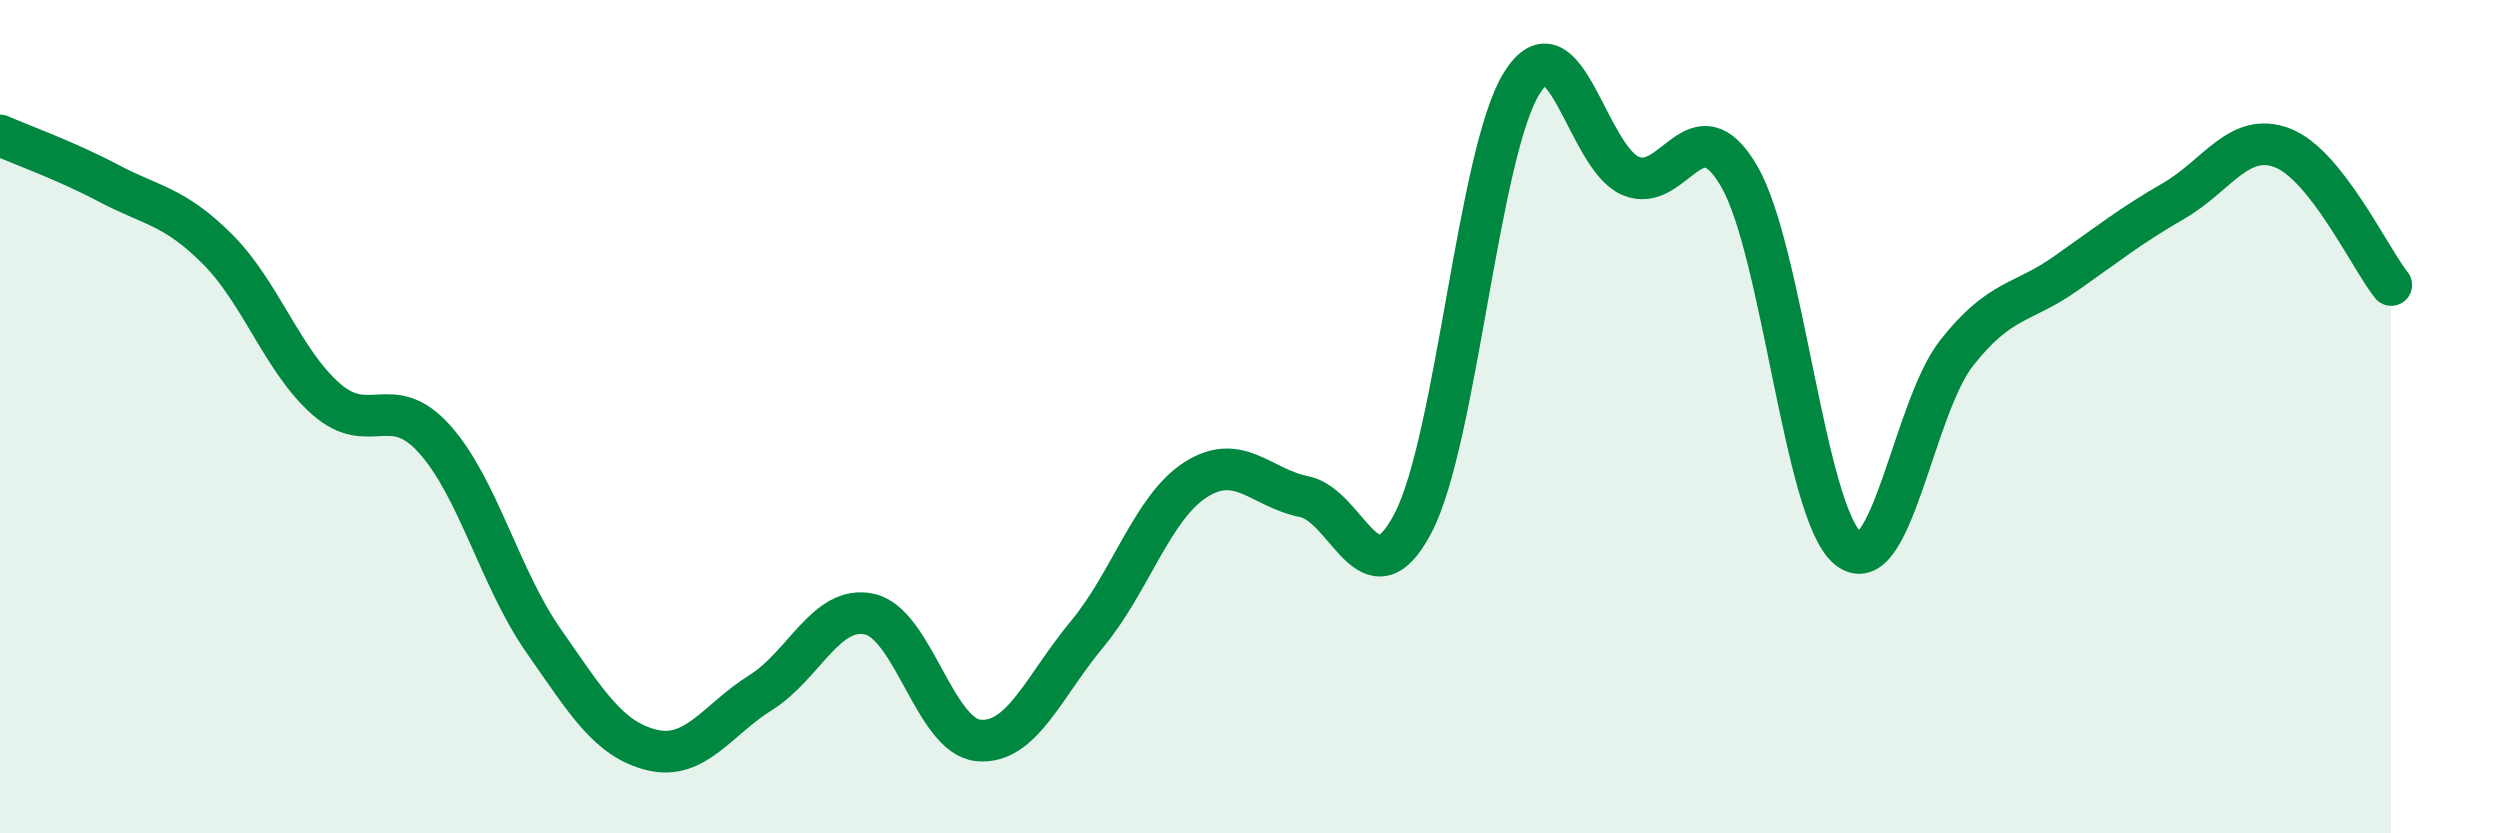 
    <svg width="60" height="20" viewBox="0 0 60 20" xmlns="http://www.w3.org/2000/svg">
      <path
        d="M 0,3.25 C 0.52,3.48 1.57,3.85 2.61,4.4 C 3.65,4.95 4.18,4.94 5.22,5.98 C 6.26,7.02 6.79,8.67 7.83,9.58 C 8.87,10.49 9.39,9.38 10.43,10.54 C 11.47,11.7 12,13.88 13.04,15.37 C 14.08,16.86 14.61,17.75 15.65,18 C 16.69,18.25 17.22,17.27 18.26,16.62 C 19.3,15.97 19.83,14.51 20.87,14.74 C 21.91,14.97 22.44,17.67 23.48,17.77 C 24.52,17.87 25.05,16.47 26.09,15.22 C 27.13,13.97 27.66,12.17 28.7,11.51 C 29.74,10.85 30.26,11.71 31.3,11.92 C 32.34,12.13 32.87,14.54 33.91,12.56 C 34.95,10.58 35.48,3.67 36.52,2 C 37.56,0.33 38.09,3.77 39.13,4.22 C 40.17,4.67 40.7,2.44 41.74,4.23 C 42.78,6.02 43.31,12.31 44.35,13.16 C 45.39,14.01 45.92,9.79 46.96,8.47 C 48,7.15 48.53,7.3 49.57,6.57 C 50.61,5.84 51.13,5.42 52.17,4.82 C 53.21,4.22 53.74,3.15 54.78,3.55 C 55.82,3.95 56.87,6.18 57.39,6.84L57.39 20L0 20Z"
        fill="#008740"
        opacity="0.1"
        stroke-linecap="round"
        stroke-linejoin="round"
      />
      <path
        d="M 0,3.25 C 0.52,3.48 1.57,3.85 2.61,4.4 C 3.65,4.95 4.18,4.94 5.22,5.98 C 6.26,7.02 6.79,8.67 7.83,9.58 C 8.87,10.49 9.39,9.38 10.43,10.54 C 11.47,11.7 12,13.88 13.04,15.37 C 14.08,16.86 14.61,17.75 15.65,18 C 16.69,18.25 17.22,17.27 18.26,16.62 C 19.3,15.97 19.83,14.51 20.87,14.74 C 21.91,14.97 22.44,17.67 23.48,17.77 C 24.52,17.87 25.05,16.47 26.09,15.22 C 27.13,13.97 27.66,12.17 28.7,11.51 C 29.74,10.85 30.26,11.71 31.3,11.92 C 32.34,12.13 32.87,14.54 33.91,12.56 C 34.95,10.58 35.48,3.67 36.52,2 C 37.56,0.33 38.09,3.77 39.13,4.22 C 40.17,4.67 40.7,2.44 41.74,4.23 C 42.78,6.02 43.31,12.31 44.35,13.16 C 45.39,14.01 45.92,9.79 46.96,8.47 C 48,7.15 48.53,7.3 49.57,6.57 C 50.61,5.84 51.13,5.42 52.17,4.82 C 53.21,4.22 53.74,3.15 54.78,3.55 C 55.82,3.95 56.87,6.18 57.39,6.84"
        stroke="#008740"
        stroke-width="1"
        fill="none"
        stroke-linecap="round"
        stroke-linejoin="round"
      />
    </svg>
  